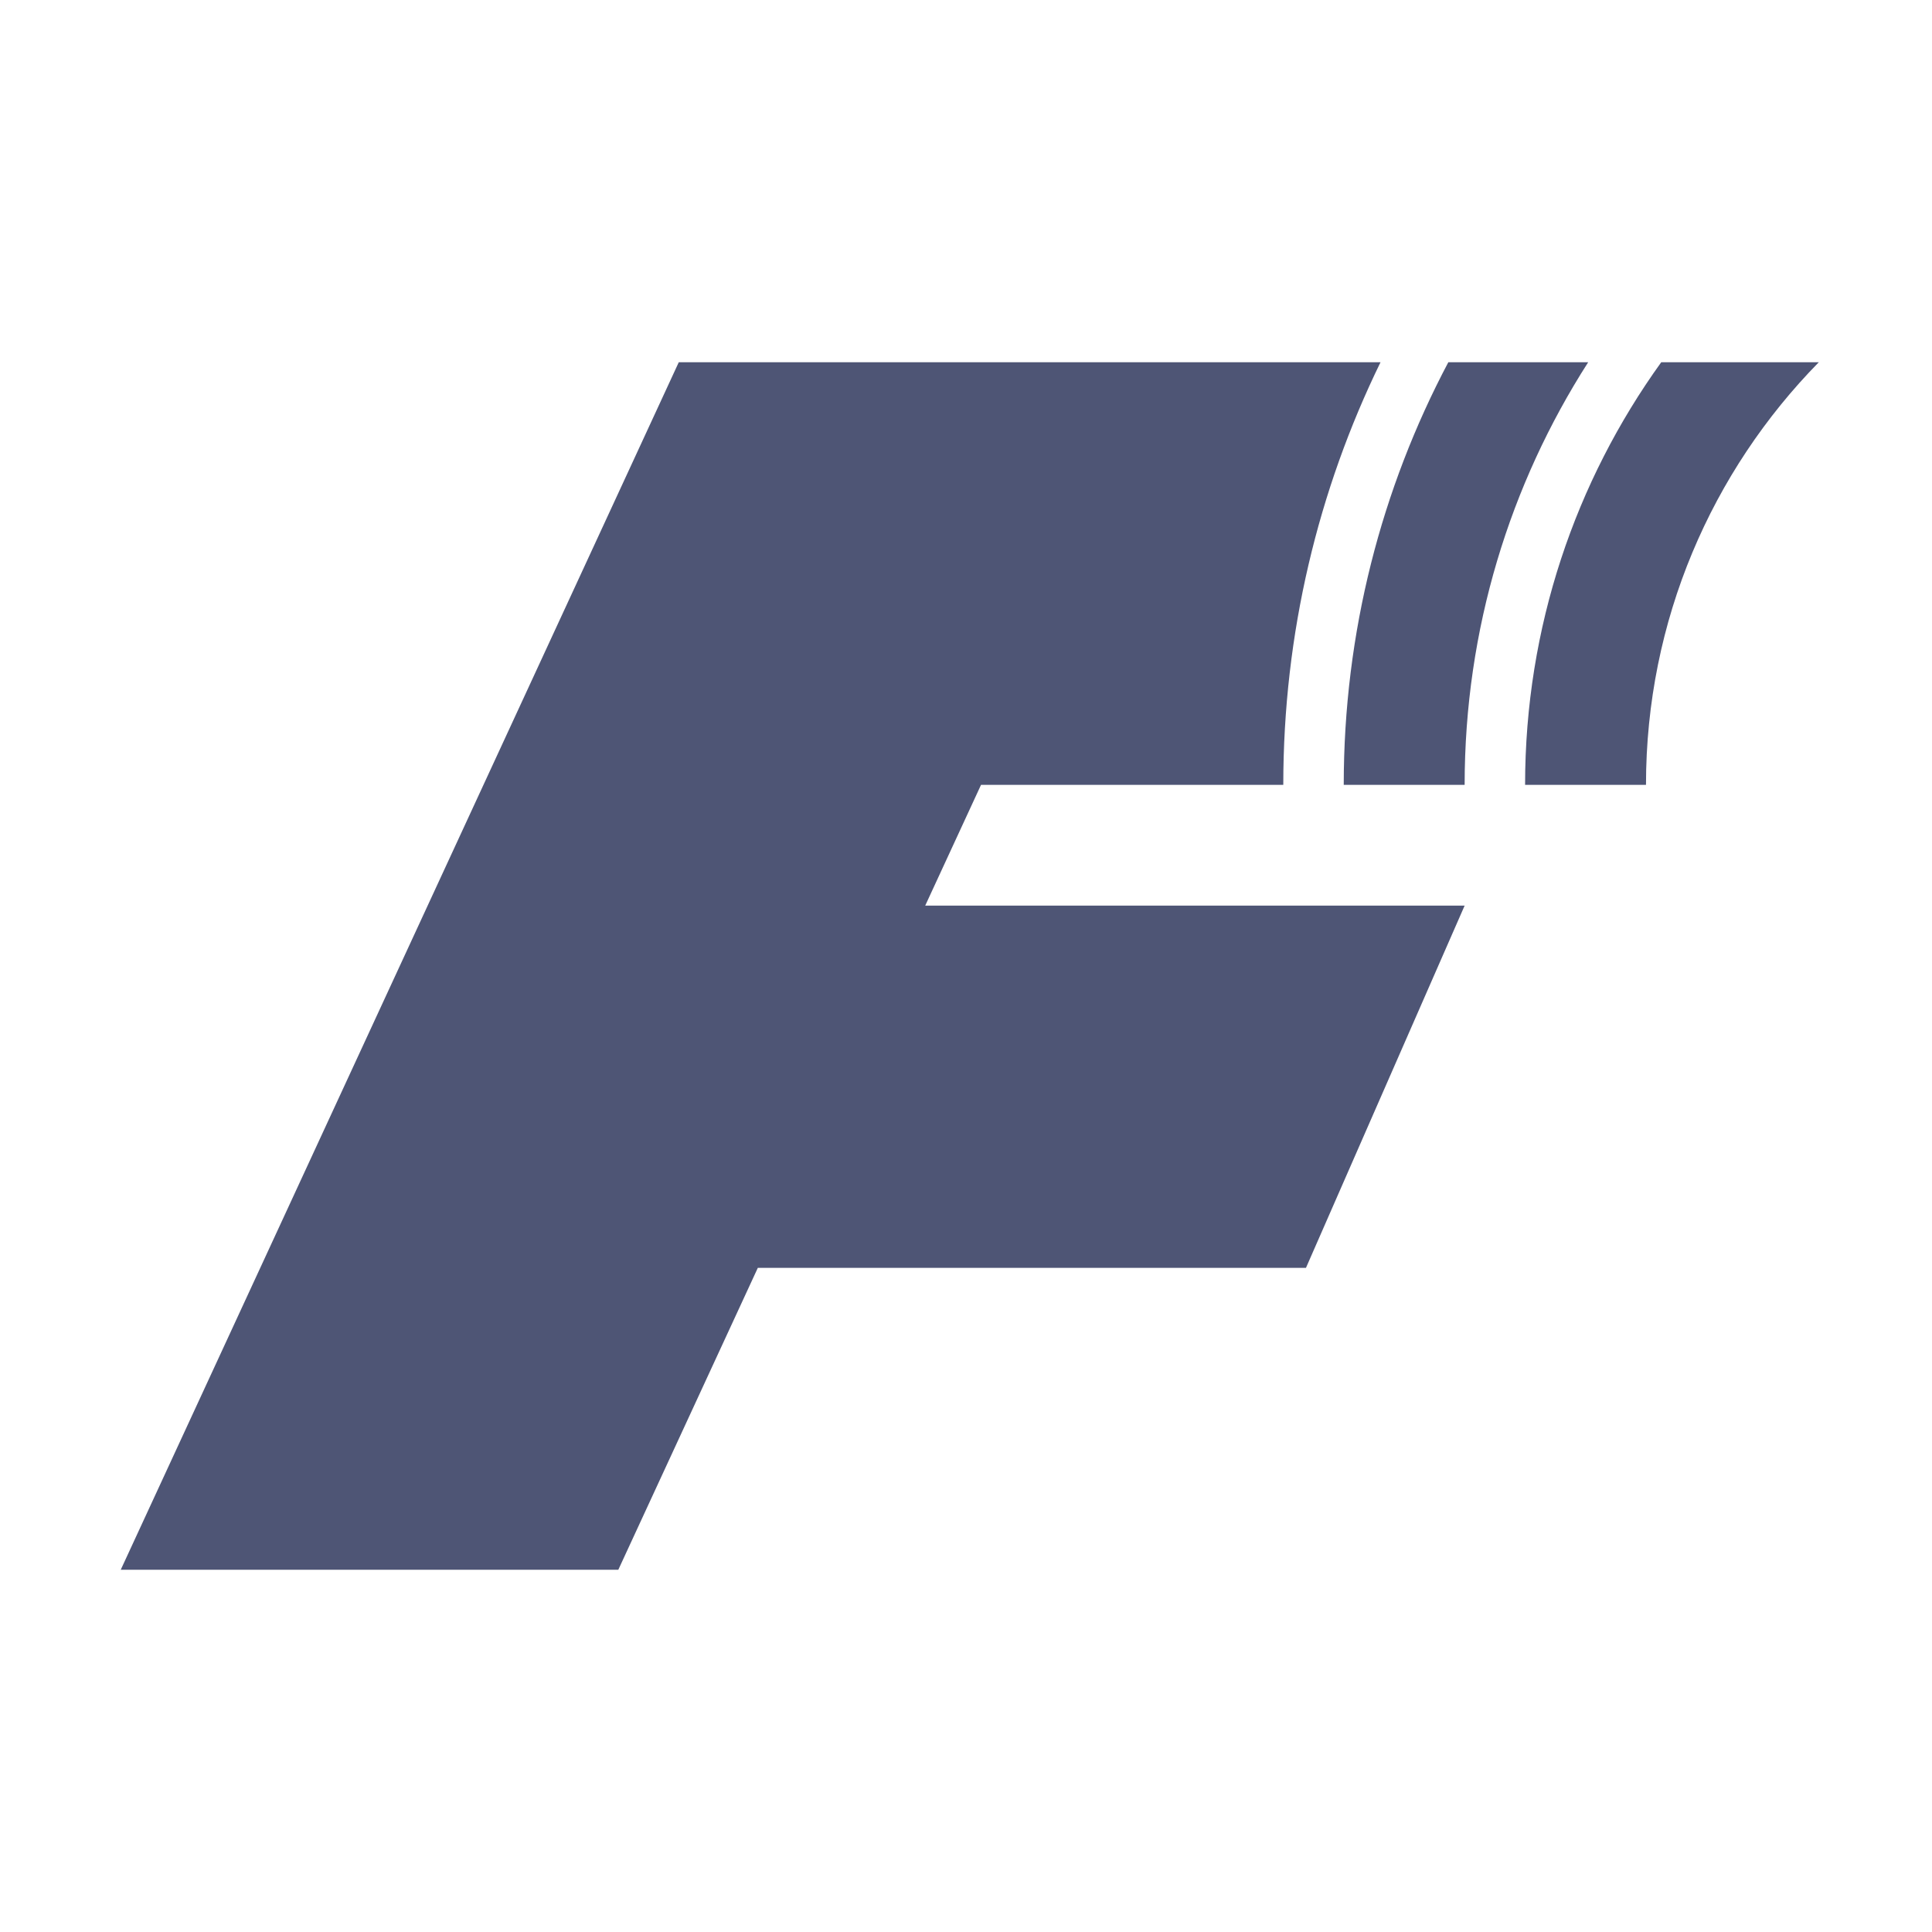 <svg xmlns="http://www.w3.org/2000/svg" width="128" height="128" viewBox="0 0 128 128" fill="none">
    <path fill-rule="evenodd" clip-rule="evenodd"
        d="M44.97 24H91.463C87.336 32.458 85.021 41.959 85.021 52L64.995 52L61.298 60H97.036L86.523 84H50.207L40.965 104H8L44.97 24ZM89.026 52C89.026 41.887 91.531 32.359 95.955 24H105.221C100.04 32.082 97.036 41.691 97.036 52H89.026ZM109.051 52C109.051 41.098 113.418 31.215 120.5 24H110.061C104.384 31.881 101.041 41.55 101.041 52H109.051Z"
        fill="#4E5575" />
</svg>